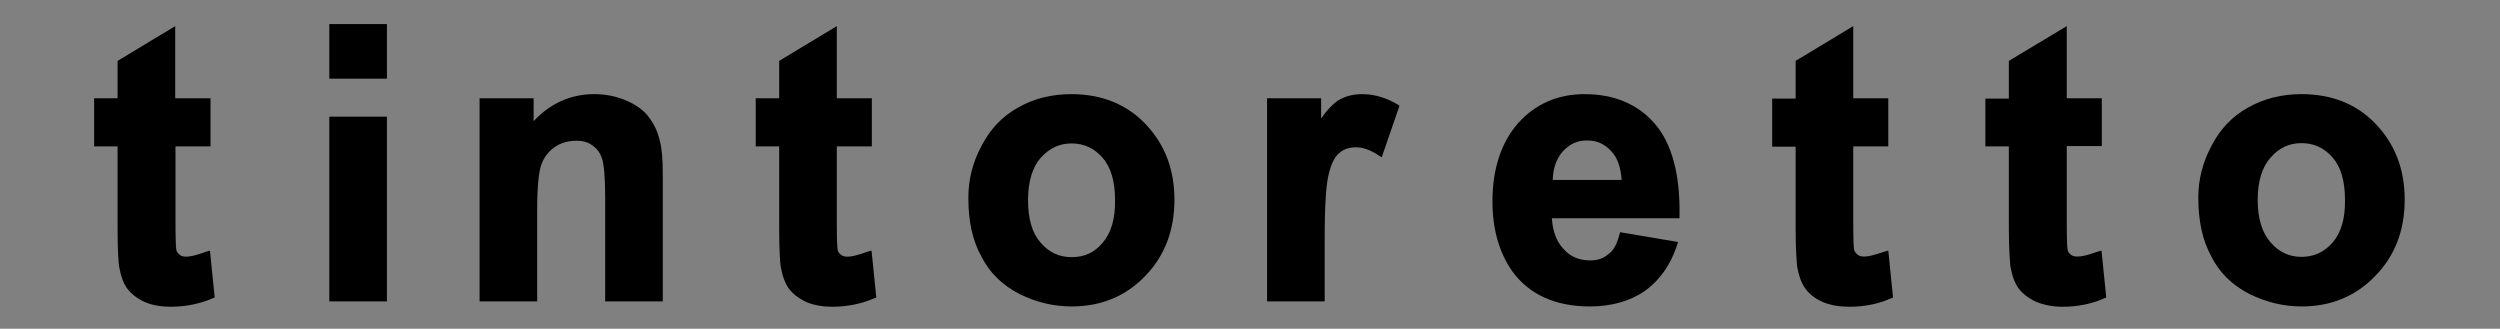 <?xml version="1.0" encoding="utf-8"?>
<!-- Generator: Adobe Illustrator 25.0.1, SVG Export Plug-In . SVG Version: 6.00 Build 0)  -->
<svg version="1.1" id="Capa_1" xmlns="http://www.w3.org/2000/svg" xmlns:xlink="http://www.w3.org/1999/xlink" x="0px" y="0px"
	 viewBox="0 0 841.9 110.7" style="enable-background:new 0 0 841.9 110.7;" xml:space="preserve">
<rect x="0" y="0" width="841.9" height="110.7" fill="#808080" stroke="none"/>
<style type="text/css">
	.st0{fill:#FFFFFF;}
</style>
<g>
	<g>
		<g>
			<g>
				<path d="M110.9,8.1v18.4h19.4V8.1H110.9z M110.9,101.5h19.4V39.3h-19.4V101.5z"/>
			</g>
		</g>
		<path d="M218.6,39.6c-1.6-2.3-4.2-4.2-7.6-5.7c-3.2-1.4-6.9-2.2-10.9-2.2c-7.9,0-14.8,3.1-20.4,9.1v-7.7h-18.2v68.4h19.4V70.5
			c0-8.7,0.7-12.9,1.3-14.8c0.9-2.6,2.4-4.6,4.5-6.1c2.1-1.5,4.6-2.2,7.4-2.2c2.3,0,4,0.5,5.4,1.6c1.5,1,2.5,2.3,3.2,4.3
			c0.7,1.9,1.1,6.4,1.1,13.3v34.9h19.4V59.4c0-5.8-0.3-9.4-1-12C221.5,44.4,220.3,41.8,218.6,39.6z"/>
		<path d="M292,84.8c-4.9,1.8-7.5,2.1-8.8,1c-0.6-0.5-1-1-1.1-1.6c-0.1-0.4-0.3-2.2-0.3-9.2V49.3h11.8V33.1h-11.8V8.8l-19.4,11.7
			v12.6h-7.9v16.2h7.9v27.8c0,7.4,0.3,11.2,0.5,12.6c0.6,3.4,1.5,5.7,2.7,7.4c1.3,1.8,3.2,3.3,5.9,4.6c2.6,1.1,5.5,1.6,8.8,1.6
			c5.1,0,9.8-1,14-2.8l0.8-0.3l-1.6-15.8L292,84.8z"/>
		<path d="M69.3,84.8c-4.9,1.8-7.5,2.1-8.8,1c-0.6-0.5-1-1-1.1-1.6c-0.1-0.4-0.3-2.2-0.3-9.2V49.3h11.8V33.1H59V8.8L39.6,20.5v12.6
			h-7.9v16.2h7.9v27.8c0,7.4,0.3,11.2,0.5,12.6c0.6,3.4,1.5,5.7,2.7,7.4c1.3,1.8,3.2,3.3,5.9,4.6c2.6,1.1,5.5,1.6,8.8,1.6
			c5.1,0,9.8-1,14-2.8l0.8-0.3l-1.6-15.8L69.3,84.8z"/>
		<path d="M360.8,31.7c-6.7,0-12.7,1.5-17.9,4.5c-5.3,2.9-9.5,7.3-12.4,13c-2.9,5.4-4.4,11.2-4.4,17.4c0,7.9,1.4,14.4,4.4,19.8
			c2.8,5.5,7,9.6,12.8,12.6c5.6,2.8,11.5,4.2,17.6,4.2c10,0,18.3-3.5,24.8-10.3c6.5-6.7,9.8-15.3,9.8-25.6c0-10.3-3.2-18.6-9.7-25.5
			C379.4,35.1,371,31.7,360.8,31.7z M371.3,81.8c-2.8,3.3-6.2,4.8-10.4,4.8s-7.6-1.6-10.4-4.8c-2.9-3.3-4.3-8-4.3-14.4
			c0-6.3,1.5-11.1,4.3-14.3c2.9-3.2,6.3-4.8,10.4-4.8c4.1,0,7.6,1.6,10.4,4.8c2.8,3.2,4.2,8,4.2,14.2
			C375.6,73.7,374.2,78.4,371.3,81.8z"/>
		<path d="M458.7,31.7c-3.1,0-5.7,0.7-8.2,2.2c-1.7,1.2-3.6,3.1-5.6,6v-6.8h-18.2v68.4h19.4V80c0-11.1,0.5-18.5,1.5-21.9
			c0.8-3.2,2-5.5,3.6-6.7c1.4-1.2,3.2-1.8,5.4-1.8c2.3,0,4.7,0.8,7.5,2.6l1.2,0.8l6-17.4l-0.8-0.5C466.8,32.9,462.8,31.7,458.7,31.7
			z"/>
		<path d="M533.6,31.7c-9,0-16.5,3.3-22.3,9.7c-5.8,6.6-8.7,15.5-8.7,26.5c0,9.4,2.3,17.2,6.7,23.5c5.7,7.8,14.5,11.8,26.1,11.8
			c7.3,0,13.5-1.8,18.5-5.2c5-3.6,8.6-8.7,10.8-15.2l0.4-1.3l-19.5-3.3l-0.3,1c-0.8,3.1-2,5.3-3.8,6.5c-1.7,1.4-3.6,2-6,2
			c-3.7,0-6.8-1.3-9.1-4c-2.3-2.5-3.5-5.9-3.8-10.2h43l0-1.1c0.2-13.7-2.6-24.1-8.3-30.7C551.6,35.1,543.6,31.7,533.6,31.7z
			 M522.9,60.6c0.1-3.9,1.2-7,3.2-9.4c2.4-2.7,5-3.9,8.4-3.9c3.3,0,5.9,1.2,8.1,3.6c2.1,2.2,3.2,5.4,3.5,9.7H522.9z"/>
		<path d="M634.4,84.8c-2.9,1-5.1,1.6-6.6,1.6c-0.6,0-1.6-0.1-2.2-0.6c-0.6-0.5-1-1-1.2-1.6c-0.1-0.4-0.3-2.2-0.3-9.2V49.3h11.8
			V33.1h-11.8V8.8l-19.4,11.7v12.7h-7.9v16.2h7.9v27.8c0,7.5,0.4,11.2,0.5,12.5c0.6,3.4,1.5,5.7,2.7,7.4c1.3,1.8,3.2,3.4,5.9,4.6
			c2.7,1.1,5.6,1.6,8.9,1.6c5.1,0,9.8-0.9,14-2.8l0.8-0.3l-1.6-15.8L634.4,84.8z"/>
		<path d="M706.2,84.8c-3,1.1-5.1,1.6-6.6,1.6c-0.6,0-1.6-0.1-2.2-0.6c-0.6-0.5-1-1-1.1-1.6c-0.1-0.4-0.3-2.3-0.3-9.3V49.2h11.8
			V33.1h-11.8V8.8l-19.5,11.7v12.7h-7.9v16.1h7.9v27.8c0,7.2,0.4,11.1,0.5,12.5c0.6,3.4,1.5,5.7,2.7,7.4c1.3,1.8,3.2,3.3,5.9,4.6
			c2.7,1.1,5.6,1.7,8.9,1.7c5.1,0,9.8-0.9,14-2.8l0.8-0.3l-1.6-15.8L706.2,84.8z"/>
		<path d="M800,41.7c-6.4-6.7-14.8-10-25-10c-6.6,0-12.6,1.5-17.9,4.5c-5.4,3-9.5,7.3-12.4,13c-2.9,5.4-4.4,11.3-4.4,17.3
			c0,7.9,1.4,14.4,4.4,19.9c2.8,5.5,7,9.6,12.8,12.6c5.7,2.8,11.6,4.2,17.6,4.2c10,0,18.3-3.5,24.8-10.3c6.6-6.7,9.9-15.3,9.9-25.6
			C809.8,57,806.6,48.6,800,41.7z M785.5,81.7c-2.8,3.2-6.3,4.8-10.4,4.8c-4.2,0-7.6-1.6-10.4-4.8c-2.9-3.3-4.4-8-4.4-14.4
			c0-6.3,1.5-11.1,4.4-14.3c2.9-3.3,6.3-4.8,10.4-4.8c4.1,0,7.6,1.6,10.4,4.8c2.8,3.2,4.2,8,4.2,14.2
			C789.8,73.6,788.4,78.4,785.5,81.7z"/>
	</g>
</g>
<g>
	<g>
		<g>
			<g>
				<path class="st0" d="M110.9,243.2v18.4h19.4v-18.4H110.9z M110.9,336.7h19.4v-62.3h-19.4V336.7z"/>
			</g>
		</g>
		<path class="st0" d="M218.6,274.8c-1.6-2.3-4.2-4.2-7.6-5.7c-3.2-1.4-6.9-2.2-10.9-2.2c-7.9,0-14.8,3.1-20.4,9.1v-7.7h-18.2v68.4
			h19.4v-31.1c0-8.7,0.7-12.9,1.3-14.8c0.9-2.6,2.4-4.6,4.5-6.1c2.1-1.5,4.6-2.2,7.4-2.2c2.3,0,4,0.5,5.4,1.6c1.5,1,2.5,2.3,3.2,4.3
			c0.7,1.9,1.1,6.4,1.1,13.3v34.9h19.4v-42.2c0-5.8-0.3-9.4-1-12C221.5,279.6,220.3,277,218.6,274.8z"/>
		<path class="st0" d="M292,320c-4.9,1.8-7.5,2.1-8.8,1c-0.6-0.5-1-1-1.1-1.6c-0.1-0.4-0.3-2.2-0.3-9.2v-25.6h11.8v-16.2h-11.8V244
			l-19.4,11.7v12.6h-7.9v16.2h7.9v27.8c0,7.4,0.3,11.2,0.5,12.6c0.6,3.4,1.5,5.7,2.7,7.4c1.3,1.8,3.2,3.3,5.9,4.6
			c2.6,1.1,5.5,1.6,8.8,1.6c5.1,0,9.8-1,14-2.8l0.8-0.3l-1.6-15.8L292,320z"/>
		<path class="st0" d="M69.3,320c-4.9,1.8-7.5,2.1-8.8,1c-0.6-0.5-1-1-1.1-1.6c-0.1-0.4-0.3-2.2-0.3-9.2v-25.6h11.8v-16.2H59V244
			l-19.4,11.7v12.6h-7.9v16.2h7.9v27.8c0,7.4,0.3,11.2,0.5,12.6c0.6,3.4,1.5,5.7,2.7,7.4c1.3,1.8,3.2,3.3,5.9,4.6
			c2.6,1.1,5.5,1.6,8.8,1.6c5.1,0,9.8-1,14-2.8l0.8-0.3l-1.6-15.8L69.3,320z"/>
		<path class="st0" d="M360.8,266.9c-6.7,0-12.7,1.5-17.9,4.5c-5.3,2.9-9.5,7.3-12.4,13c-2.9,5.4-4.4,11.2-4.4,17.4
			c0,7.9,1.4,14.4,4.4,19.8c2.8,5.5,7,9.6,12.8,12.6c5.6,2.8,11.5,4.2,17.6,4.2c10,0,18.3-3.5,24.8-10.3c6.5-6.7,9.8-15.3,9.8-25.6
			c0-10.3-3.2-18.6-9.7-25.5C379.4,270.3,371,266.9,360.8,266.9z M371.3,317c-2.8,3.3-6.2,4.8-10.4,4.8s-7.6-1.6-10.4-4.8
			c-2.9-3.3-4.3-8-4.3-14.4c0-6.3,1.5-11.1,4.3-14.3c2.9-3.2,6.3-4.8,10.4-4.8c4.1,0,7.6,1.6,10.4,4.8c2.8,3.2,4.2,8,4.2,14.2
			C375.6,308.8,374.2,313.6,371.3,317z"/>
		<path class="st0" d="M458.7,266.9c-3.1,0-5.7,0.7-8.2,2.2c-1.7,1.2-3.6,3.1-5.6,6v-6.8h-18.2v68.4h19.4v-21.5
			c0-11.1,0.5-18.5,1.5-21.9c0.8-3.2,2-5.5,3.6-6.7c1.4-1.2,3.2-1.8,5.4-1.8c2.3,0,4.7,0.8,7.5,2.6l1.2,0.8l6-17.4l-0.8-0.5
			C466.8,268.1,462.8,266.9,458.7,266.9z"/>
		<path class="st0" d="M533.6,266.9c-9,0-16.5,3.3-22.3,9.7c-5.8,6.6-8.7,15.5-8.7,26.5c0,9.4,2.3,17.2,6.7,23.5
			c5.7,7.8,14.5,11.8,26.1,11.8c7.3,0,13.5-1.8,18.5-5.2c5-3.6,8.6-8.7,10.8-15.2l0.4-1.3l-19.5-3.3l-0.3,1c-0.8,3.1-2,5.3-3.8,6.5
			c-1.7,1.4-3.6,2-6,2c-3.7,0-6.8-1.3-9.1-4c-2.3-2.5-3.5-5.9-3.8-10.2h43l0-1.1c0.2-13.7-2.6-24.1-8.3-30.7
			C551.6,270.3,543.6,266.9,533.6,266.9z M522.9,295.8c0.1-3.9,1.2-7,3.2-9.4c2.4-2.7,5-3.9,8.4-3.9c3.3,0,5.9,1.2,8.1,3.6
			c2.1,2.2,3.2,5.4,3.5,9.7H522.9z"/>
		<path class="st0" d="M634.4,320c-2.9,1-5.1,1.6-6.6,1.6c-0.6,0-1.6-0.1-2.2-0.6c-0.6-0.5-1-1-1.2-1.6c-0.1-0.4-0.3-2.2-0.3-9.2
			v-25.6h11.8v-16.2h-11.8v-24.3l-19.4,11.7v12.7h-7.9v16.2h7.9v27.8c0,7.5,0.4,11.2,0.5,12.5c0.6,3.4,1.5,5.7,2.7,7.4
			c1.3,1.8,3.2,3.4,5.9,4.6c2.7,1.1,5.6,1.6,8.9,1.6c5.1,0,9.8-0.9,14-2.8l0.8-0.3l-1.6-15.8L634.4,320z"/>
		<path class="st0" d="M706.2,320c-3,1.1-5.1,1.6-6.6,1.6c-0.6,0-1.6-0.1-2.2-0.6c-0.6-0.5-1-1-1.1-1.6c-0.1-0.4-0.3-2.3-0.3-9.3
			v-25.6h11.8v-16.1h-11.8v-24.3l-19.5,11.7v12.7h-7.9v16.1h7.9v27.8c0,7.2,0.4,11.1,0.5,12.5c0.6,3.4,1.5,5.7,2.7,7.4
			c1.3,1.8,3.2,3.3,5.9,4.6c2.7,1.1,5.6,1.7,8.9,1.7c5.1,0,9.8-0.9,14-2.8l0.8-0.3l-1.6-15.8L706.2,320z"/>
		<path class="st0" d="M800,276.9c-6.4-6.7-14.8-10-25-10c-6.6,0-12.6,1.5-17.9,4.5c-5.4,3-9.5,7.3-12.4,13
			c-2.9,5.4-4.4,11.3-4.4,17.3c0,7.9,1.4,14.4,4.4,19.9c2.8,5.5,7,9.6,12.8,12.6c5.7,2.8,11.6,4.2,17.6,4.2c10,0,18.3-3.5,24.8-10.3
			c6.6-6.7,9.9-15.3,9.9-25.6C809.8,292.2,806.6,283.8,800,276.9z M785.5,316.9c-2.8,3.2-6.3,4.8-10.4,4.8c-4.2,0-7.6-1.6-10.4-4.8
			c-2.9-3.3-4.4-8-4.4-14.4c0-6.3,1.5-11.1,4.4-14.3c2.9-3.3,6.3-4.8,10.4-4.8c4.1,0,7.6,1.6,10.4,4.8c2.8,3.2,4.2,8,4.2,14.2
			C789.8,308.8,788.4,313.6,785.5,316.9z"/>
	</g>
</g>
</svg>
